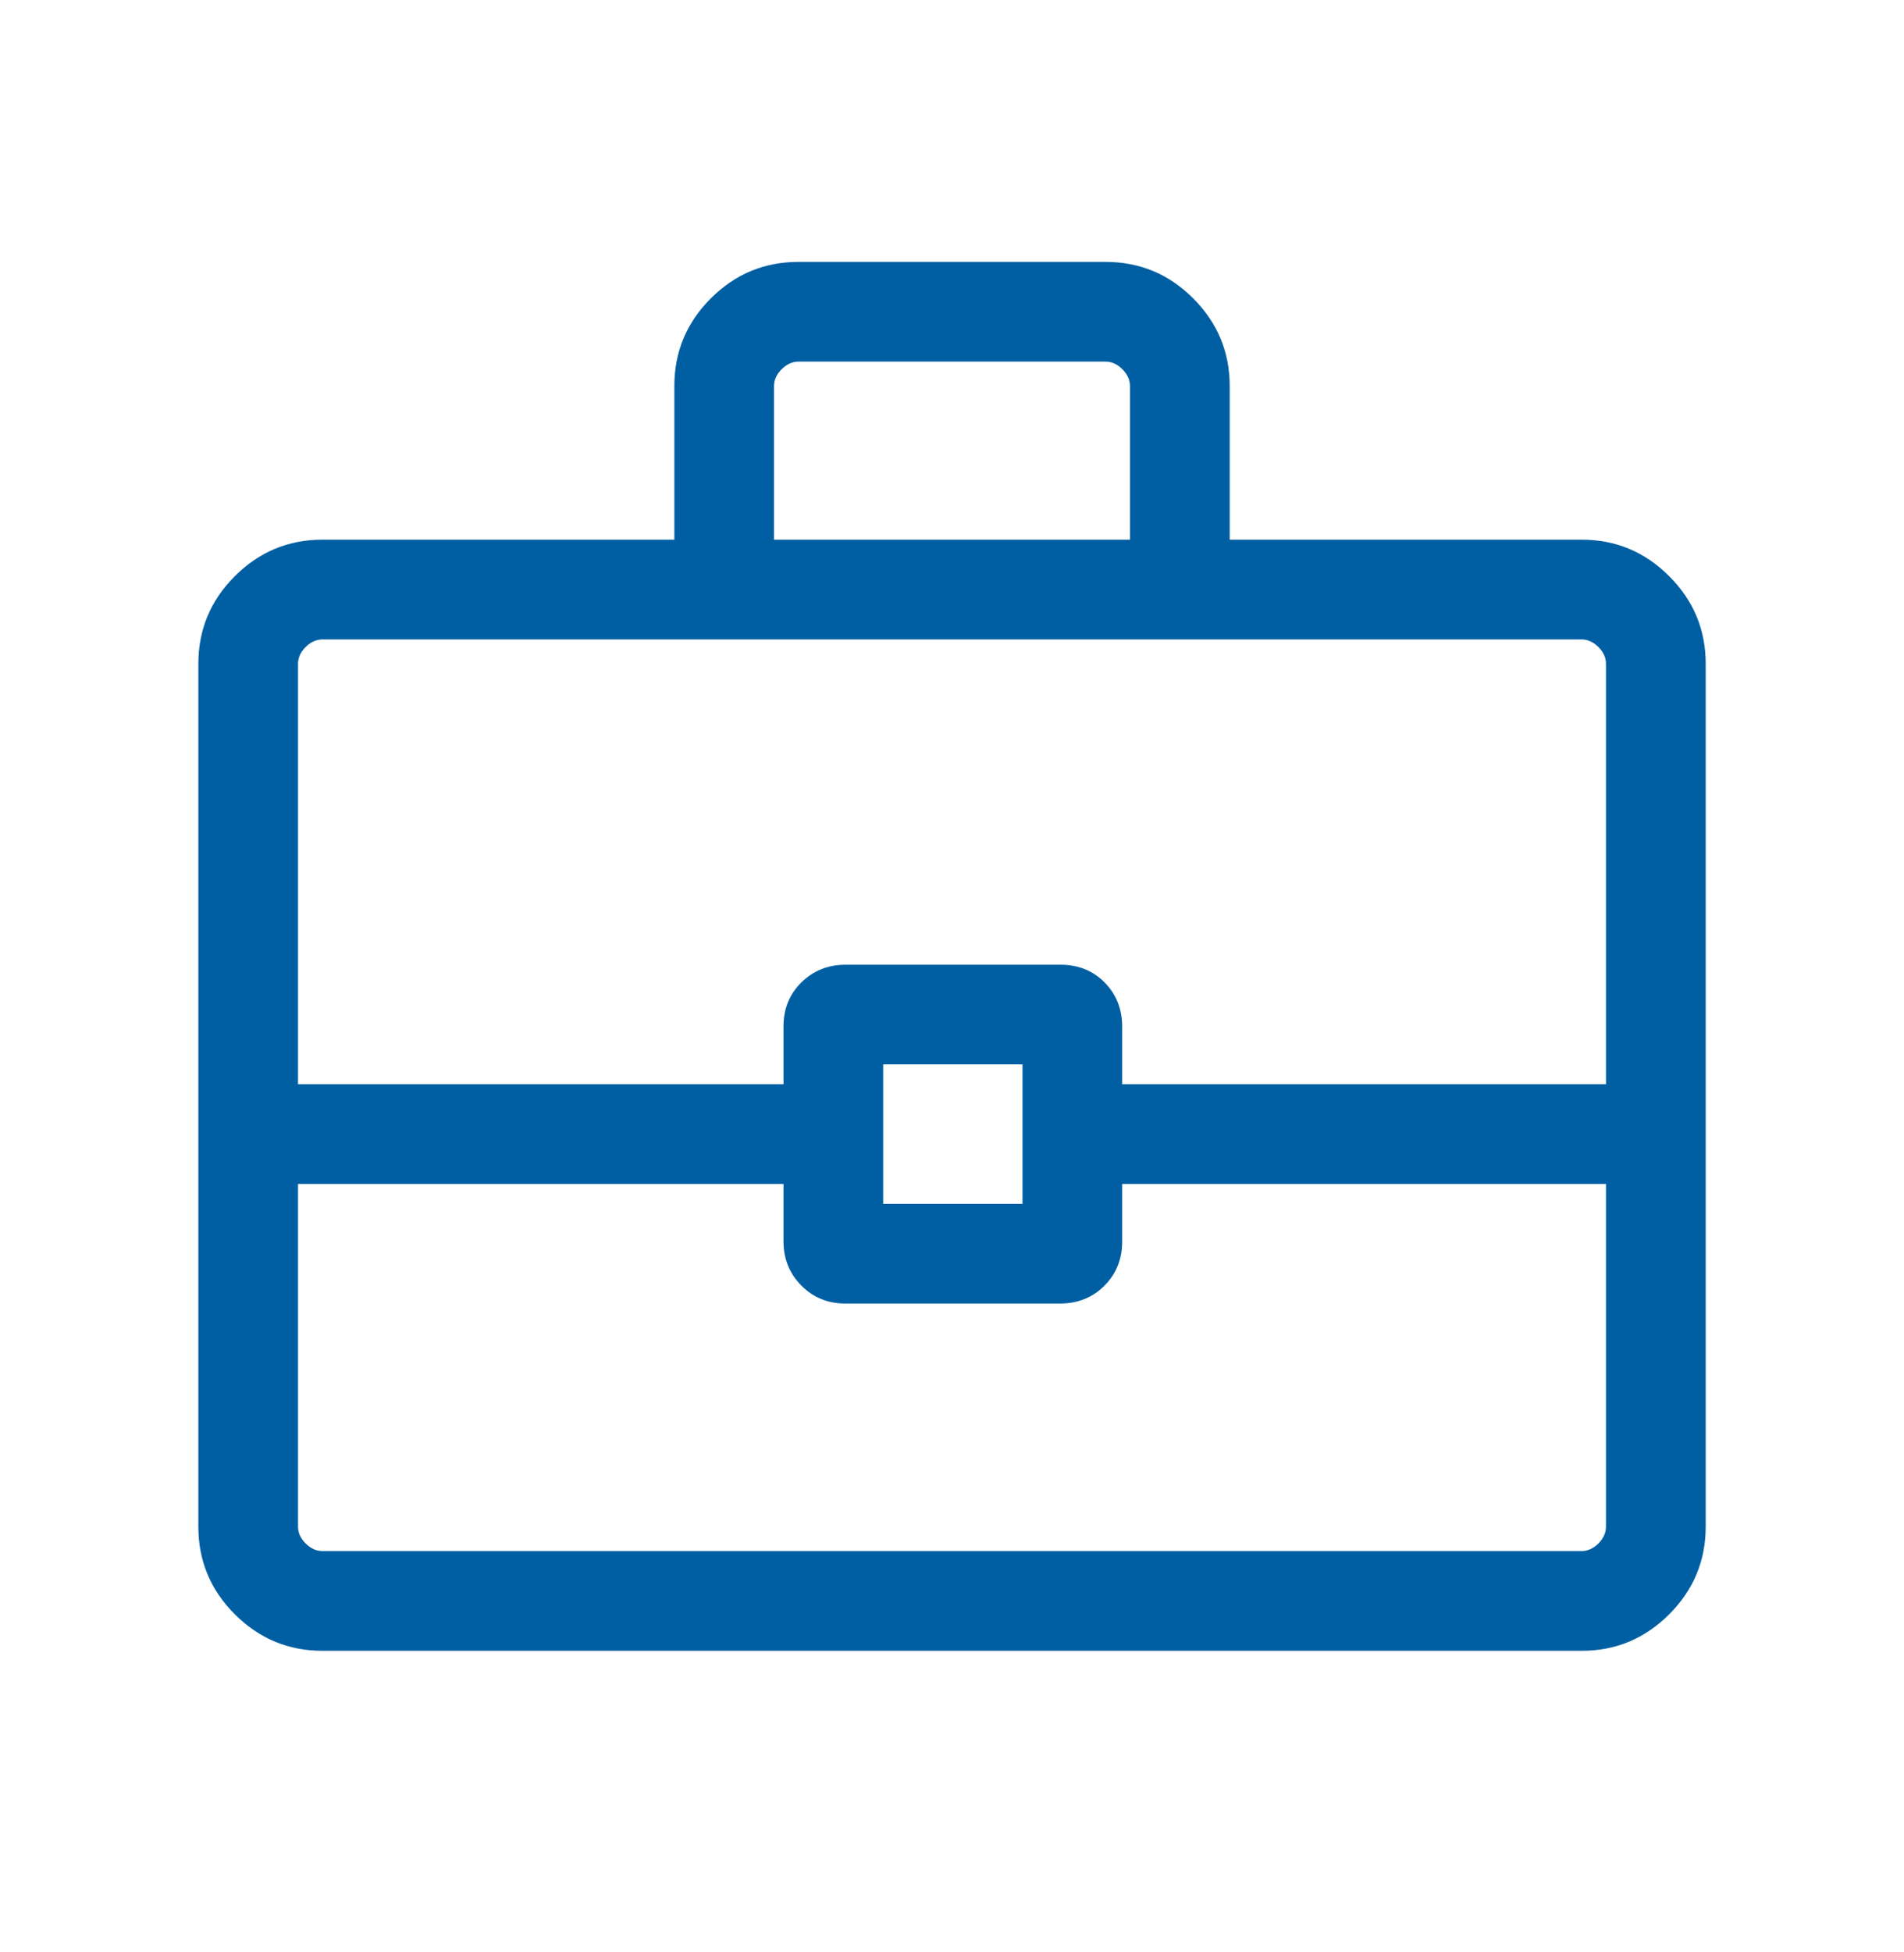 <svg width="100%" height="100%" viewBox="0 0 40 41" fill="none" xmlns="http://www.w3.org/2000/svg">
<mask id="mask0_945_11523" style="mask-type:alpha" maskUnits="userSpaceOnUse" x="0" y="0" width="40" height="41">
<rect y="0.5" width="40" height="40" fill="#D9D9D9"/>
</mask>
<g mask="url(#mask0_945_11523)">
<path d="M6.774 34.667C6.058 34.667 5.444 34.411 4.933 33.9C4.422 33.39 4.167 32.776 4.167 32.06V13.94C4.167 13.224 4.422 12.61 4.933 12.1C5.444 11.589 6.058 11.333 6.774 11.333H14.167V8.107C14.167 7.391 14.422 6.777 14.933 6.266C15.444 5.755 16.058 5.5 16.774 5.5H23.227C23.943 5.5 24.557 5.755 25.067 6.266C25.578 6.777 25.834 7.391 25.834 8.107V11.333H33.227C33.943 11.333 34.557 11.589 35.067 12.1C35.578 12.61 35.834 13.224 35.834 13.94V32.06C35.834 32.776 35.578 33.39 35.067 33.9C34.557 34.411 33.943 34.667 33.227 34.667H6.774ZM16.261 11.333H23.739V8.107C23.739 7.979 23.686 7.861 23.579 7.754C23.473 7.647 23.355 7.594 23.227 7.594H16.774C16.646 7.594 16.528 7.647 16.421 7.754C16.314 7.861 16.261 7.979 16.261 8.107V11.333ZM33.739 24.863H23.575V26.075C23.575 26.442 23.451 26.75 23.202 27C22.953 27.249 22.642 27.374 22.27 27.374H17.757C17.391 27.374 17.084 27.248 16.834 26.996C16.585 26.744 16.46 26.435 16.46 26.07V24.863H6.261V32.06C6.261 32.188 6.314 32.306 6.421 32.413C6.528 32.519 6.646 32.572 6.774 32.572H33.227C33.355 32.572 33.472 32.519 33.58 32.413C33.686 32.306 33.739 32.188 33.739 32.06V24.863ZM18.554 25.28H21.481V22.352H18.554V25.28ZM6.261 22.769H16.46V21.557C16.46 21.183 16.586 20.874 16.838 20.628C17.09 20.382 17.399 20.259 17.765 20.259H22.278C22.651 20.259 22.96 20.383 23.206 20.631C23.452 20.88 23.575 21.19 23.575 21.562V22.769H33.739V13.94C33.739 13.812 33.686 13.694 33.58 13.588C33.472 13.481 33.355 13.428 33.227 13.428H6.774C6.646 13.428 6.528 13.481 6.421 13.588C6.314 13.694 6.261 13.812 6.261 13.94V22.769Z" fill="#005FA3"/>
</g>
</svg>
